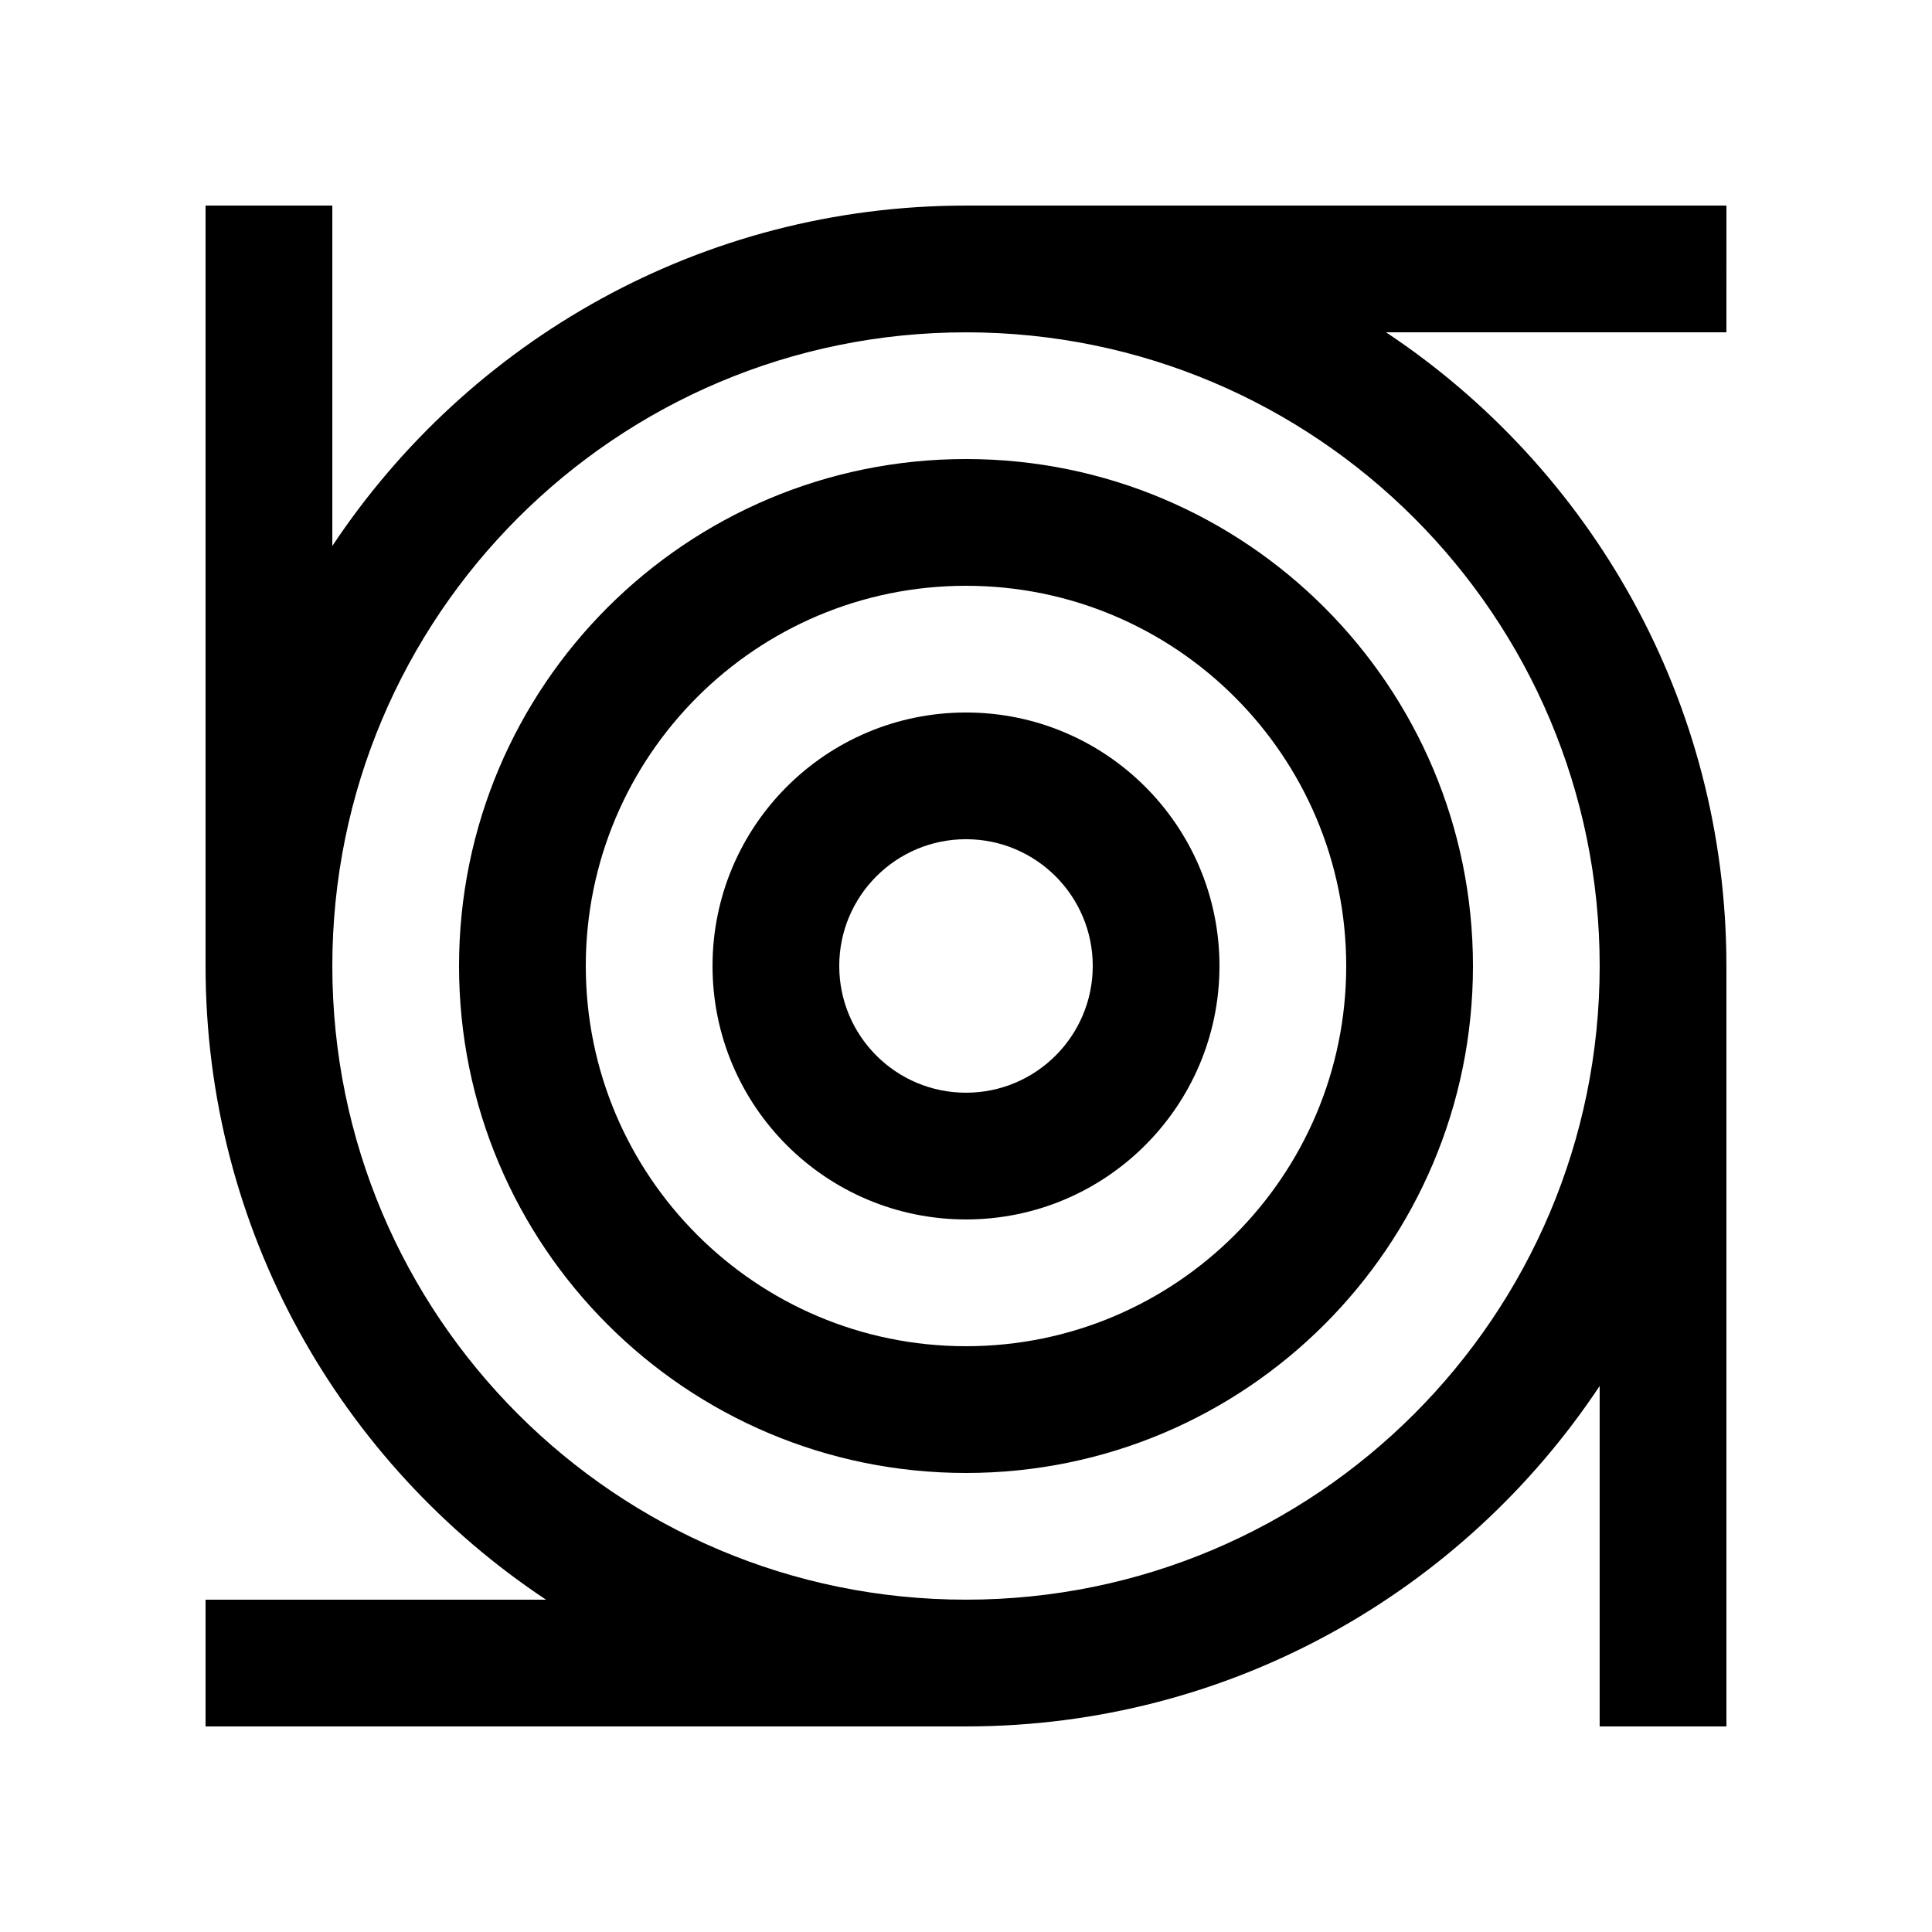 <?xml version="1.0" encoding="UTF-8"?>
<!-- Uploaded to: ICON Repo, www.svgrepo.com, Generator: ICON Repo Mixer Tools -->
<svg fill="#000000" width="800px" height="800px" version="1.1" viewBox="144 144 512 512" xmlns="http://www.w3.org/2000/svg">
 <g>
  <path d="m601.52 198.48h-201.52c-70.125 0-131.83 35.859-167.93 90.203v-90.203h-33.594v201.52c0 70.125 35.867 131.84 90.219 167.93h-90.219v33.59h201.52c70.125 0 131.84-35.867 167.93-90.219v90.219h33.59v-201.52c0-70.125-35.867-131.83-90.195-167.93h90.195zm-33.59 201.52c0 92.742-75.195 167.93-167.93 167.93-92.75 0-167.93-75.195-167.93-167.93 0-92.75 75.188-167.93 167.93-167.93 92.738-0.004 167.93 75.18 167.93 167.93z"/>
  <path d="m400 265.65c-74.199 0-134.35 60.145-134.35 134.35 0 74.195 60.145 134.35 134.35 134.35 74.195 0 134.35-60.156 134.35-134.35-0.004-74.203-60.156-134.35-134.35-134.35zm0 235.11c-55.652 0-100.76-45.117-100.76-100.76 0-55.652 45.109-100.76 100.76-100.76 55.645 0 100.76 45.109 100.76 100.76 0 55.645-45.117 100.76-100.76 100.76z"/>
  <path d="m400 332.82c-37.105 0-67.172 30.074-67.172 67.172 0 37.094 30.074 67.172 67.172 67.172 37.094 0 67.172-30.078 67.172-67.172 0-37.102-30.078-67.172-67.172-67.172zm0 100.76c-18.551 0-33.59-15.039-33.59-33.59 0-18.551 15.039-33.59 33.59-33.59s33.59 15.039 33.59 33.59c-0.004 18.551-15.043 33.59-33.59 33.59z"/>
 </g>
</svg>